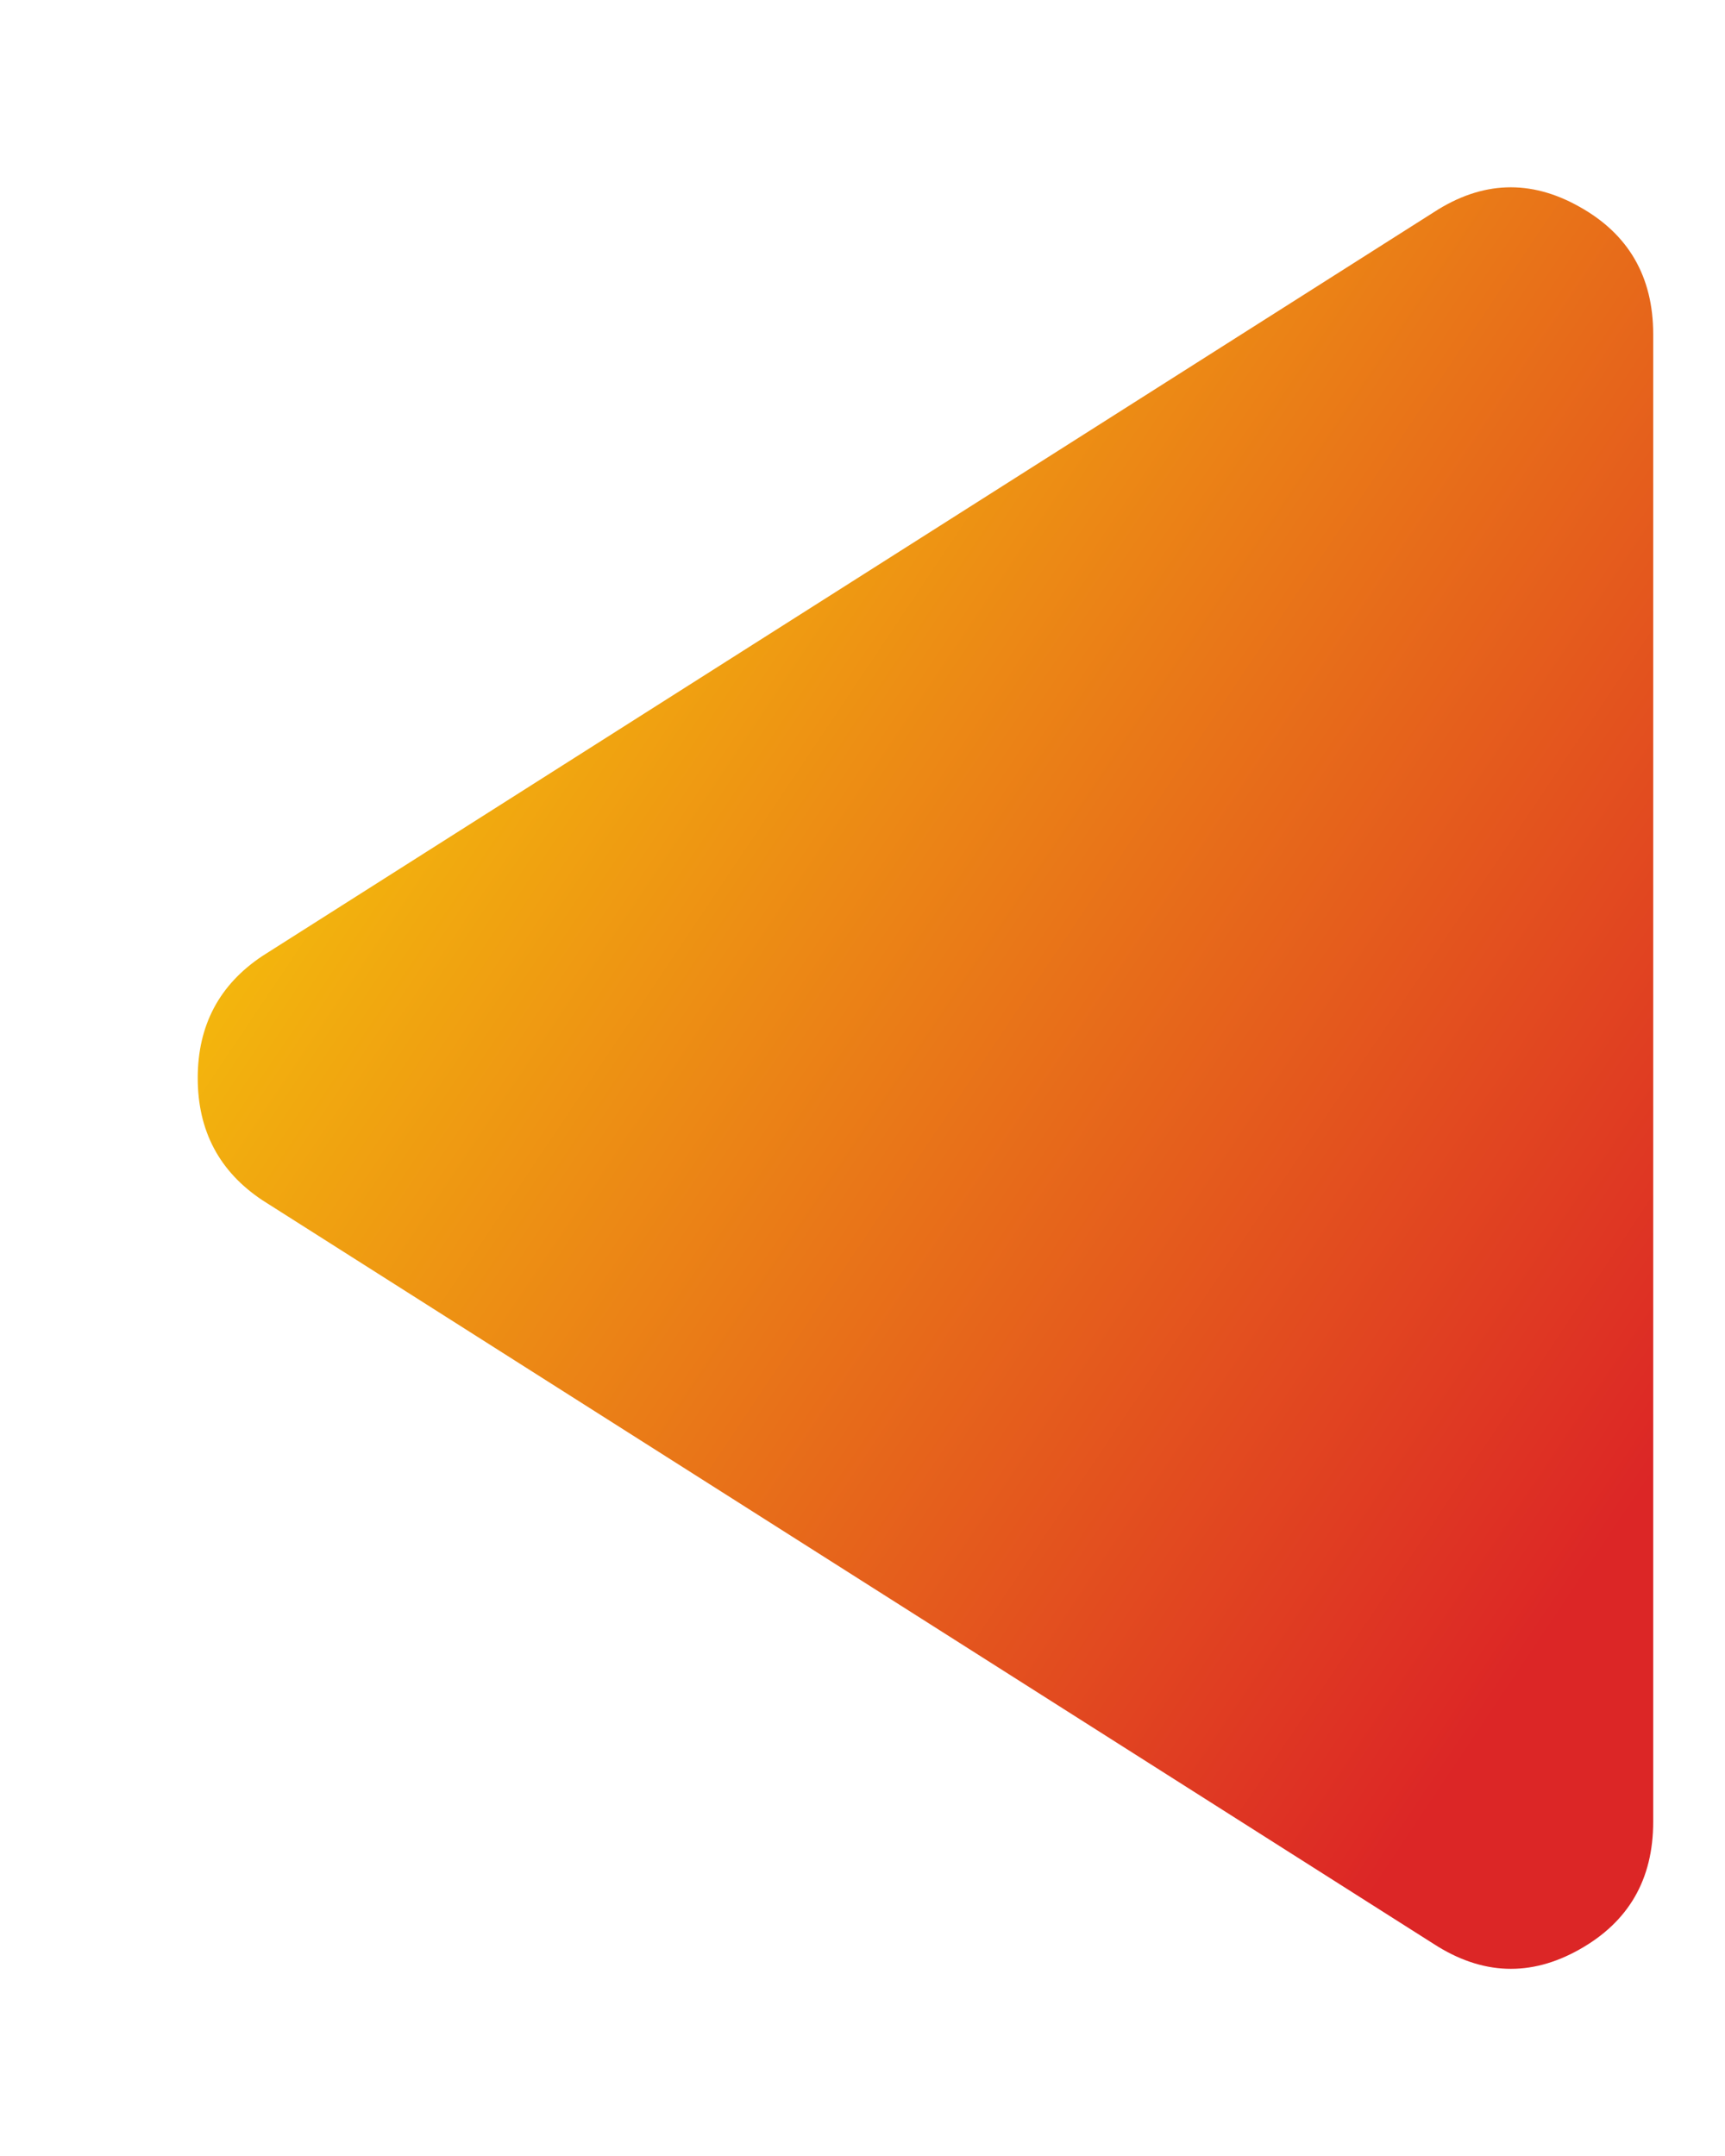 <svg width="8" height="10" viewBox="0 0 8 10" fill="none" xmlns="http://www.w3.org/2000/svg">
<path d="M6.65 0.984C6.873 0.839 7.098 0.831 7.325 0.959C7.553 1.086 7.667 1.284 7.667 1.55L7.667 8.45C7.667 8.717 7.553 8.914 7.325 9.042C7.098 9.17 6.873 9.161 6.65 9.017L1.217 5.567C1.017 5.434 0.917 5.245 0.917 5C0.917 4.756 1.017 4.567 1.217 4.434L6.65 0.984Z" fill="url(#paint0_linear_502_652)"/>
<defs>
<linearGradient id="paint0_linear_502_652" x1="7.13" y1="7.666" x2="1.045" y2="3.586" gradientUnits="userSpaceOnUse">
<stop stop-color="#DC2626"/>
<stop offset="1" stop-color="#F5C10B"/>
</linearGradient>
</defs>
</svg>
